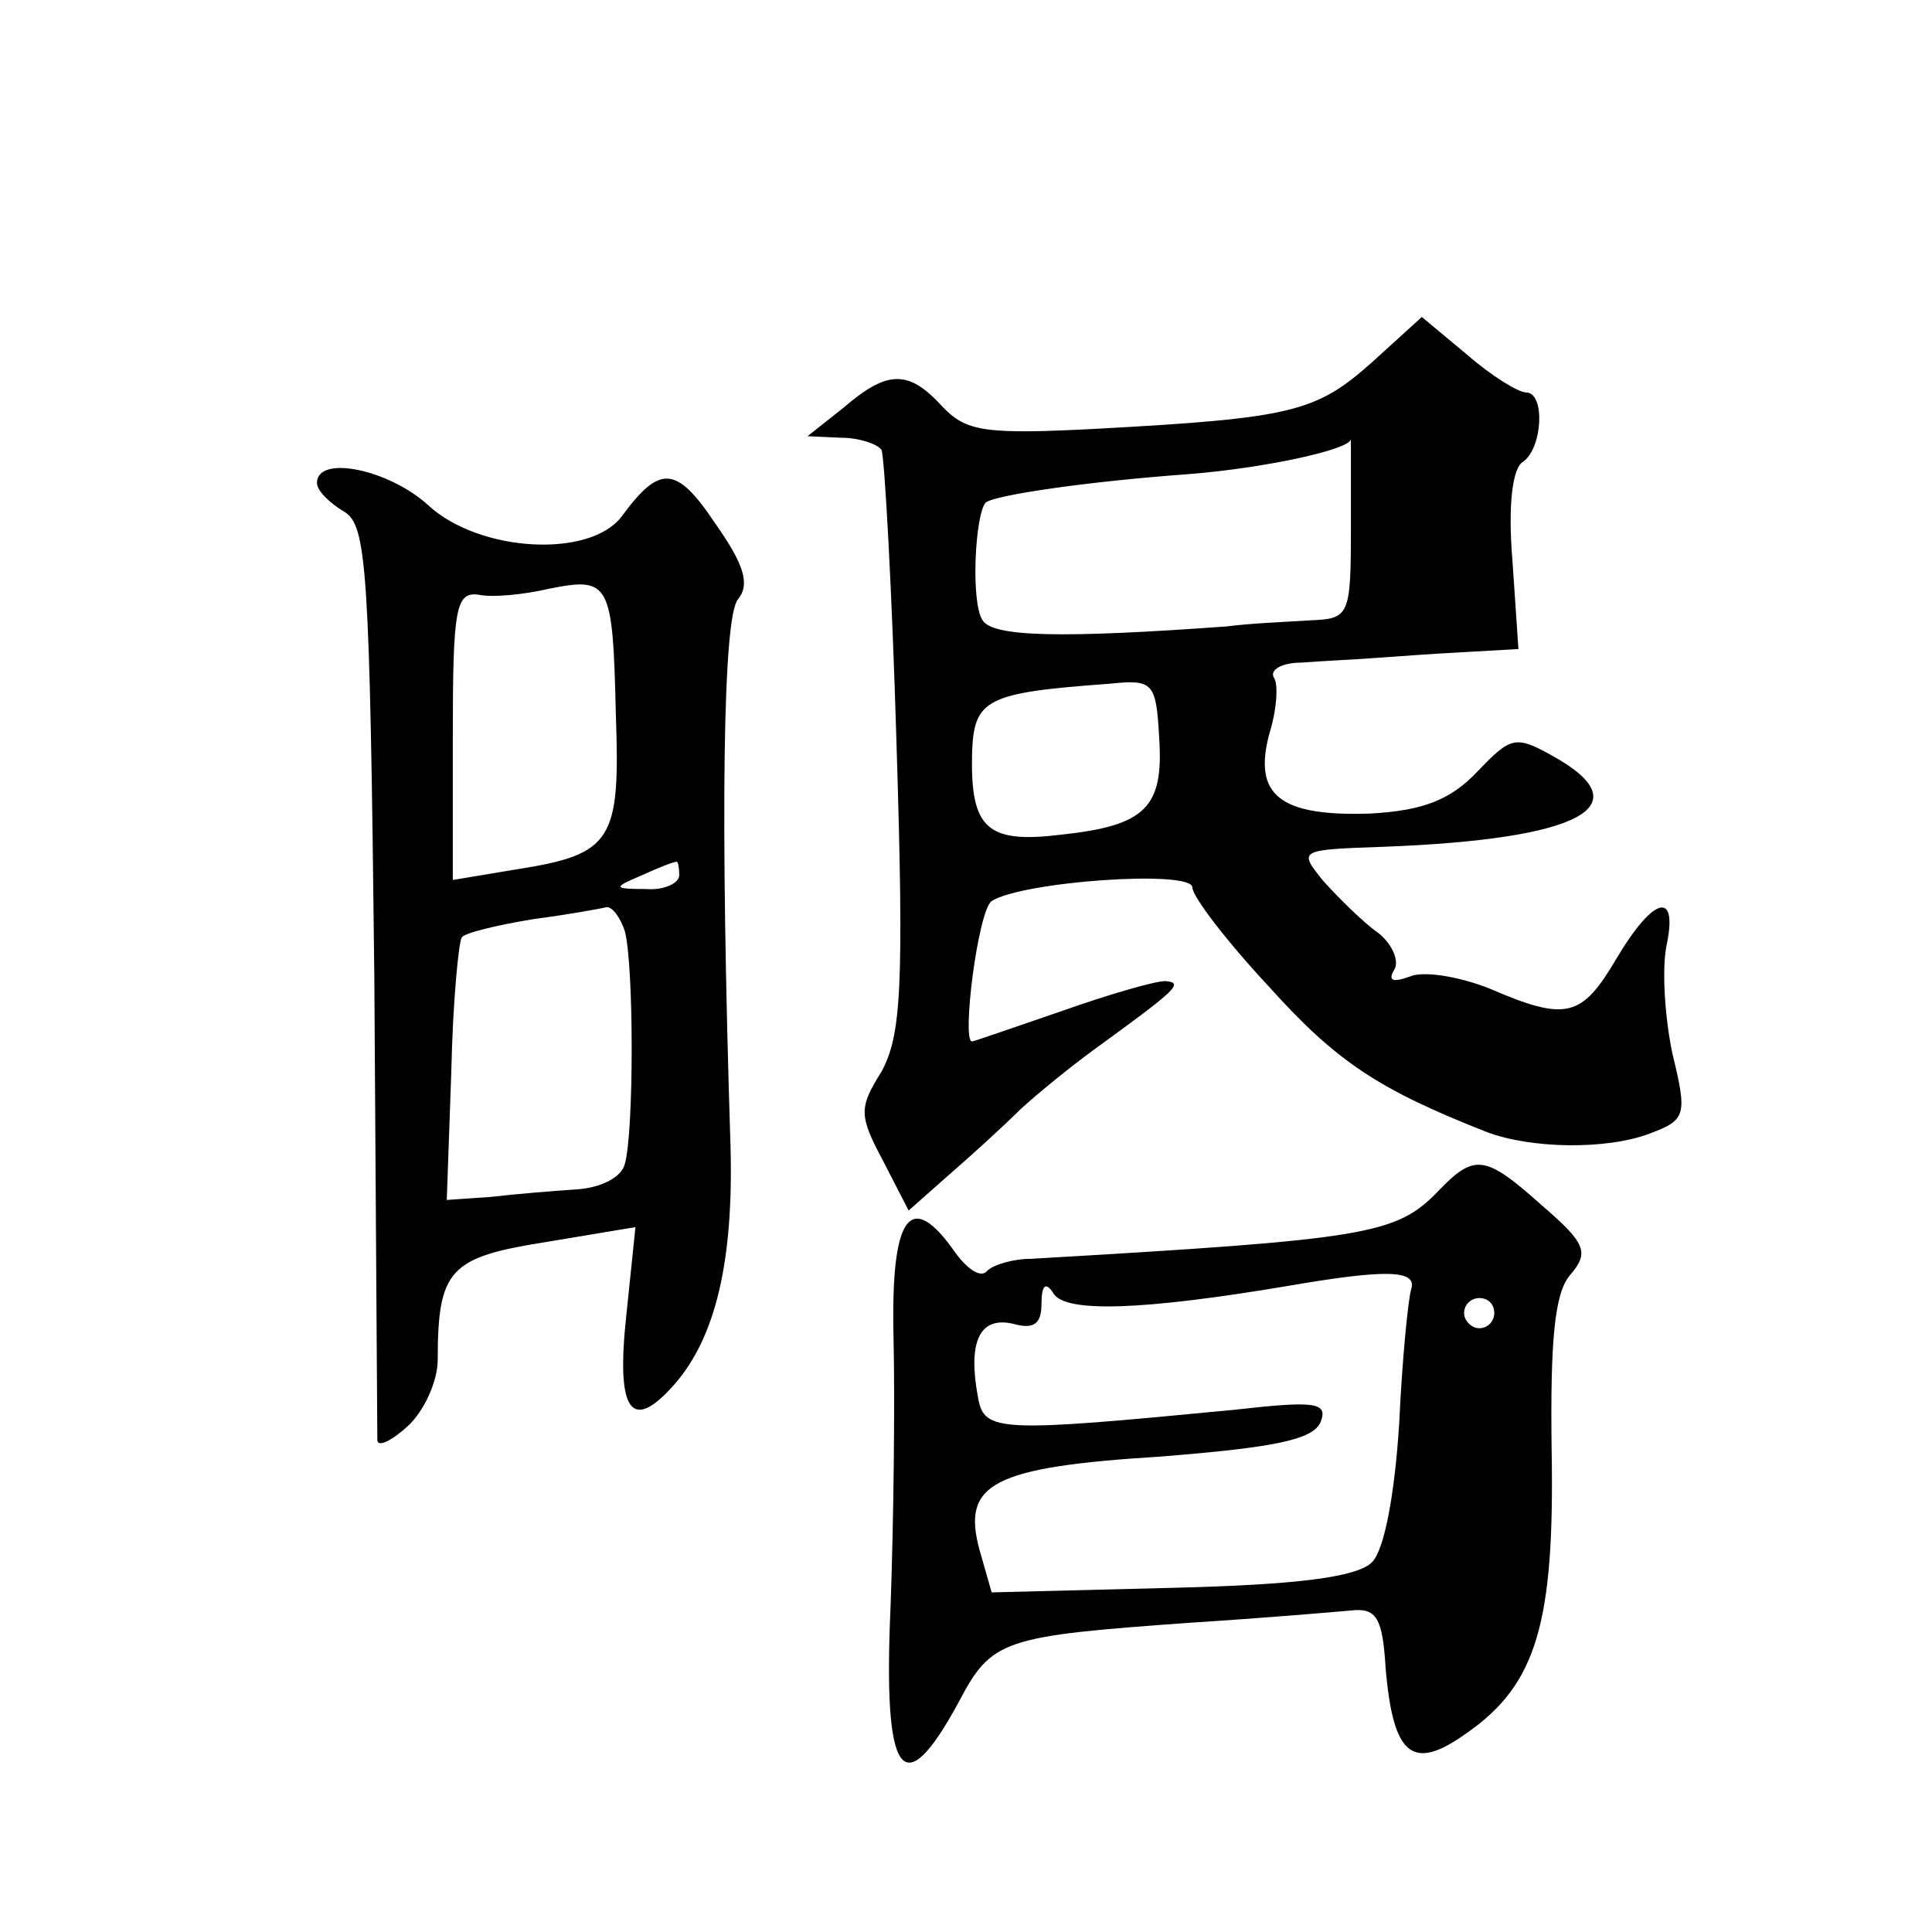 <?xml version="1.0" standalone="no"?>
<!DOCTYPE svg PUBLIC "-//W3C//DTD SVG 20010904//EN"
 "http://www.w3.org/TR/2001/REC-SVG-20010904/DTD/svg10.dtd">
<svg version="1.0" xmlns="http://www.w3.org/2000/svg"
 width="128pt" height="128pt" viewBox="0 0 128 128"
 preserveAspectRatio="xMidYMid meet">
<g transform="translate(0,128) scale(0.1,-0.1)"
fill="#0" stroke="none">
<path d="M909 1040 c-37 -33 -53 -37 -181 -44 -76 -4 -88 -2 -104 15 -22 24 -36
24 -65 -1 l-24 -19 22 -1 c12 0 24 -4 27 -8 2 -4 7 -93 10 -196 5 -161 3 -192 -10
-216 -15 -24 -15 -29 1 -59 l17 -33 26 23 c15 13 37 33 48 44 12 11 33 28 48 39
55 40 61 45 48 46 -7 0 -38 -9 -69 -20 -32 -11 -58 -20 -59 -20 -7 0 4 87 13 93
20 13 133 21 133 9 0 -6 23 -36 51 -66 45 -50 73 -68 144 -96 29 -11 79 -12 108
-1 24 9 25 12 15 53 -5 24 -7 55 -4 71 8 37 -8 34 -33 -8 -23 -39 -33 -42 -84 -20
-20 8 -44 12 -53 8 -11 -4 -15 -3 -10 5 3 6 -2 17 -11 24 -10 7 -26 23 -36 34 -17
21 -17 21 40 23 131 5 171 27 112 60 -25 14 -28 13 -50 -10 -18 -19 -36 -26 -71
-28 -60 -2 -78 12 -67 53 5 16 6 33 3 37 -3 5 5 10 18 10 13 1 34 2 48 3 14 1 41
3 61 4 l35 2 -4 59 c-3 36 0 61 7 65 13 9 15 46 2 46 -5 0 -23 11 -39 25 l-30 25
-33 -30z m-14 -110 c0 -58 -1 -60 -27 -61 -16 -1 -40 -2 -55 -4 -110 -8 -155 -7
-162 4 -8 12 -5 70 2 78 6 5 67 14 136 19 49 4 105 16 106 23 0 1 0 -26 0 -59z
m-127 -139 c3 -46 -9 -58 -65 -64 -49 -6 -60 4 -59 53 1 37 9 41 91 47 29 3 31
1 33 -36z M210 960 c0 -5 8 -13 18 -19 15 -9 17 -36 20 -308 1 -164 2 -302 2 -307
0 -5 9 -1 20 9 11 10 20 30 20 44 0 60 8 68 71 78 l60 10 -6 -58 c-7 -64 3 -79
32 -46 27 31 39 81 37 157 -7 221 -5 352 5 363 8 10 4 23 -15 50 -26 39 -37 39
-62 5 -21 -28 -94 -24 -128 7 -26 24 -74 34 -74 15z m198 -153 c3 -84 -2 -93 -66
-103 l-42 -7 0 96 c0 84 2 95 17 93 9 -2 30 0 47 4 40 8 42 4 44 -83z m42 -107
c0 -5 -10 -10 -22 -9 -22 0 -22 1 -3 9 11 5 21 9 23 9 1 1 2 -3 2 -9z m-36 -37
c6 -23 6 -133 0 -154 -2 -9 -16 -16 -32 -17 -15 -1 -40 -3 -57 -5 l-29 -2 3 85
c1 47 5 87 7 89 2 3 23 8 47 12 23 3 45 7 49 8 4 0 9 -7 12 -16z M953 491 c-28
-29 -46 -32 -270 -45 -12 0 -25 -4 -29 -8 -4 -5 -13 1 -21 12 -30 43 -43 25 -41
-57 1 -43 0 -123 -2 -178 -5 -113 8 -131 45 -63 22 42 29 44 155 53 47 3 94 7 105
8 17 2 21 -5 23 -38 5 -59 18 -69 54 -43 46 32 58 73 56 187 -1 73 2 104 12 116
13 15 11 21 -18 46 -38 34 -45 35 -69 10z m-18 -65 c-2 -6 -6 -46 -8 -89 -3 -48
-10 -84 -18 -92 -10 -10 -50 -15 -133 -17 l-119 -3 -8 28 c-12 44 8 55 120 62 75
6 101 11 106 23 5 13 -4 14 -57 8 -156 -15 -166 -15 -170 8 -7 37 1 54 23 49 14
-4 19 0 19 13 0 13 3 15 8 7 8 -13 60 -11 155 5 64 11 86 11 82 -2z m55 -16 c0
-5 -4 -10 -10 -10 -5 0 -10 5 -10 10 0 6 5 10 10 10 6 0 10 -4 10 -10z"/>
</g>
</svg>
